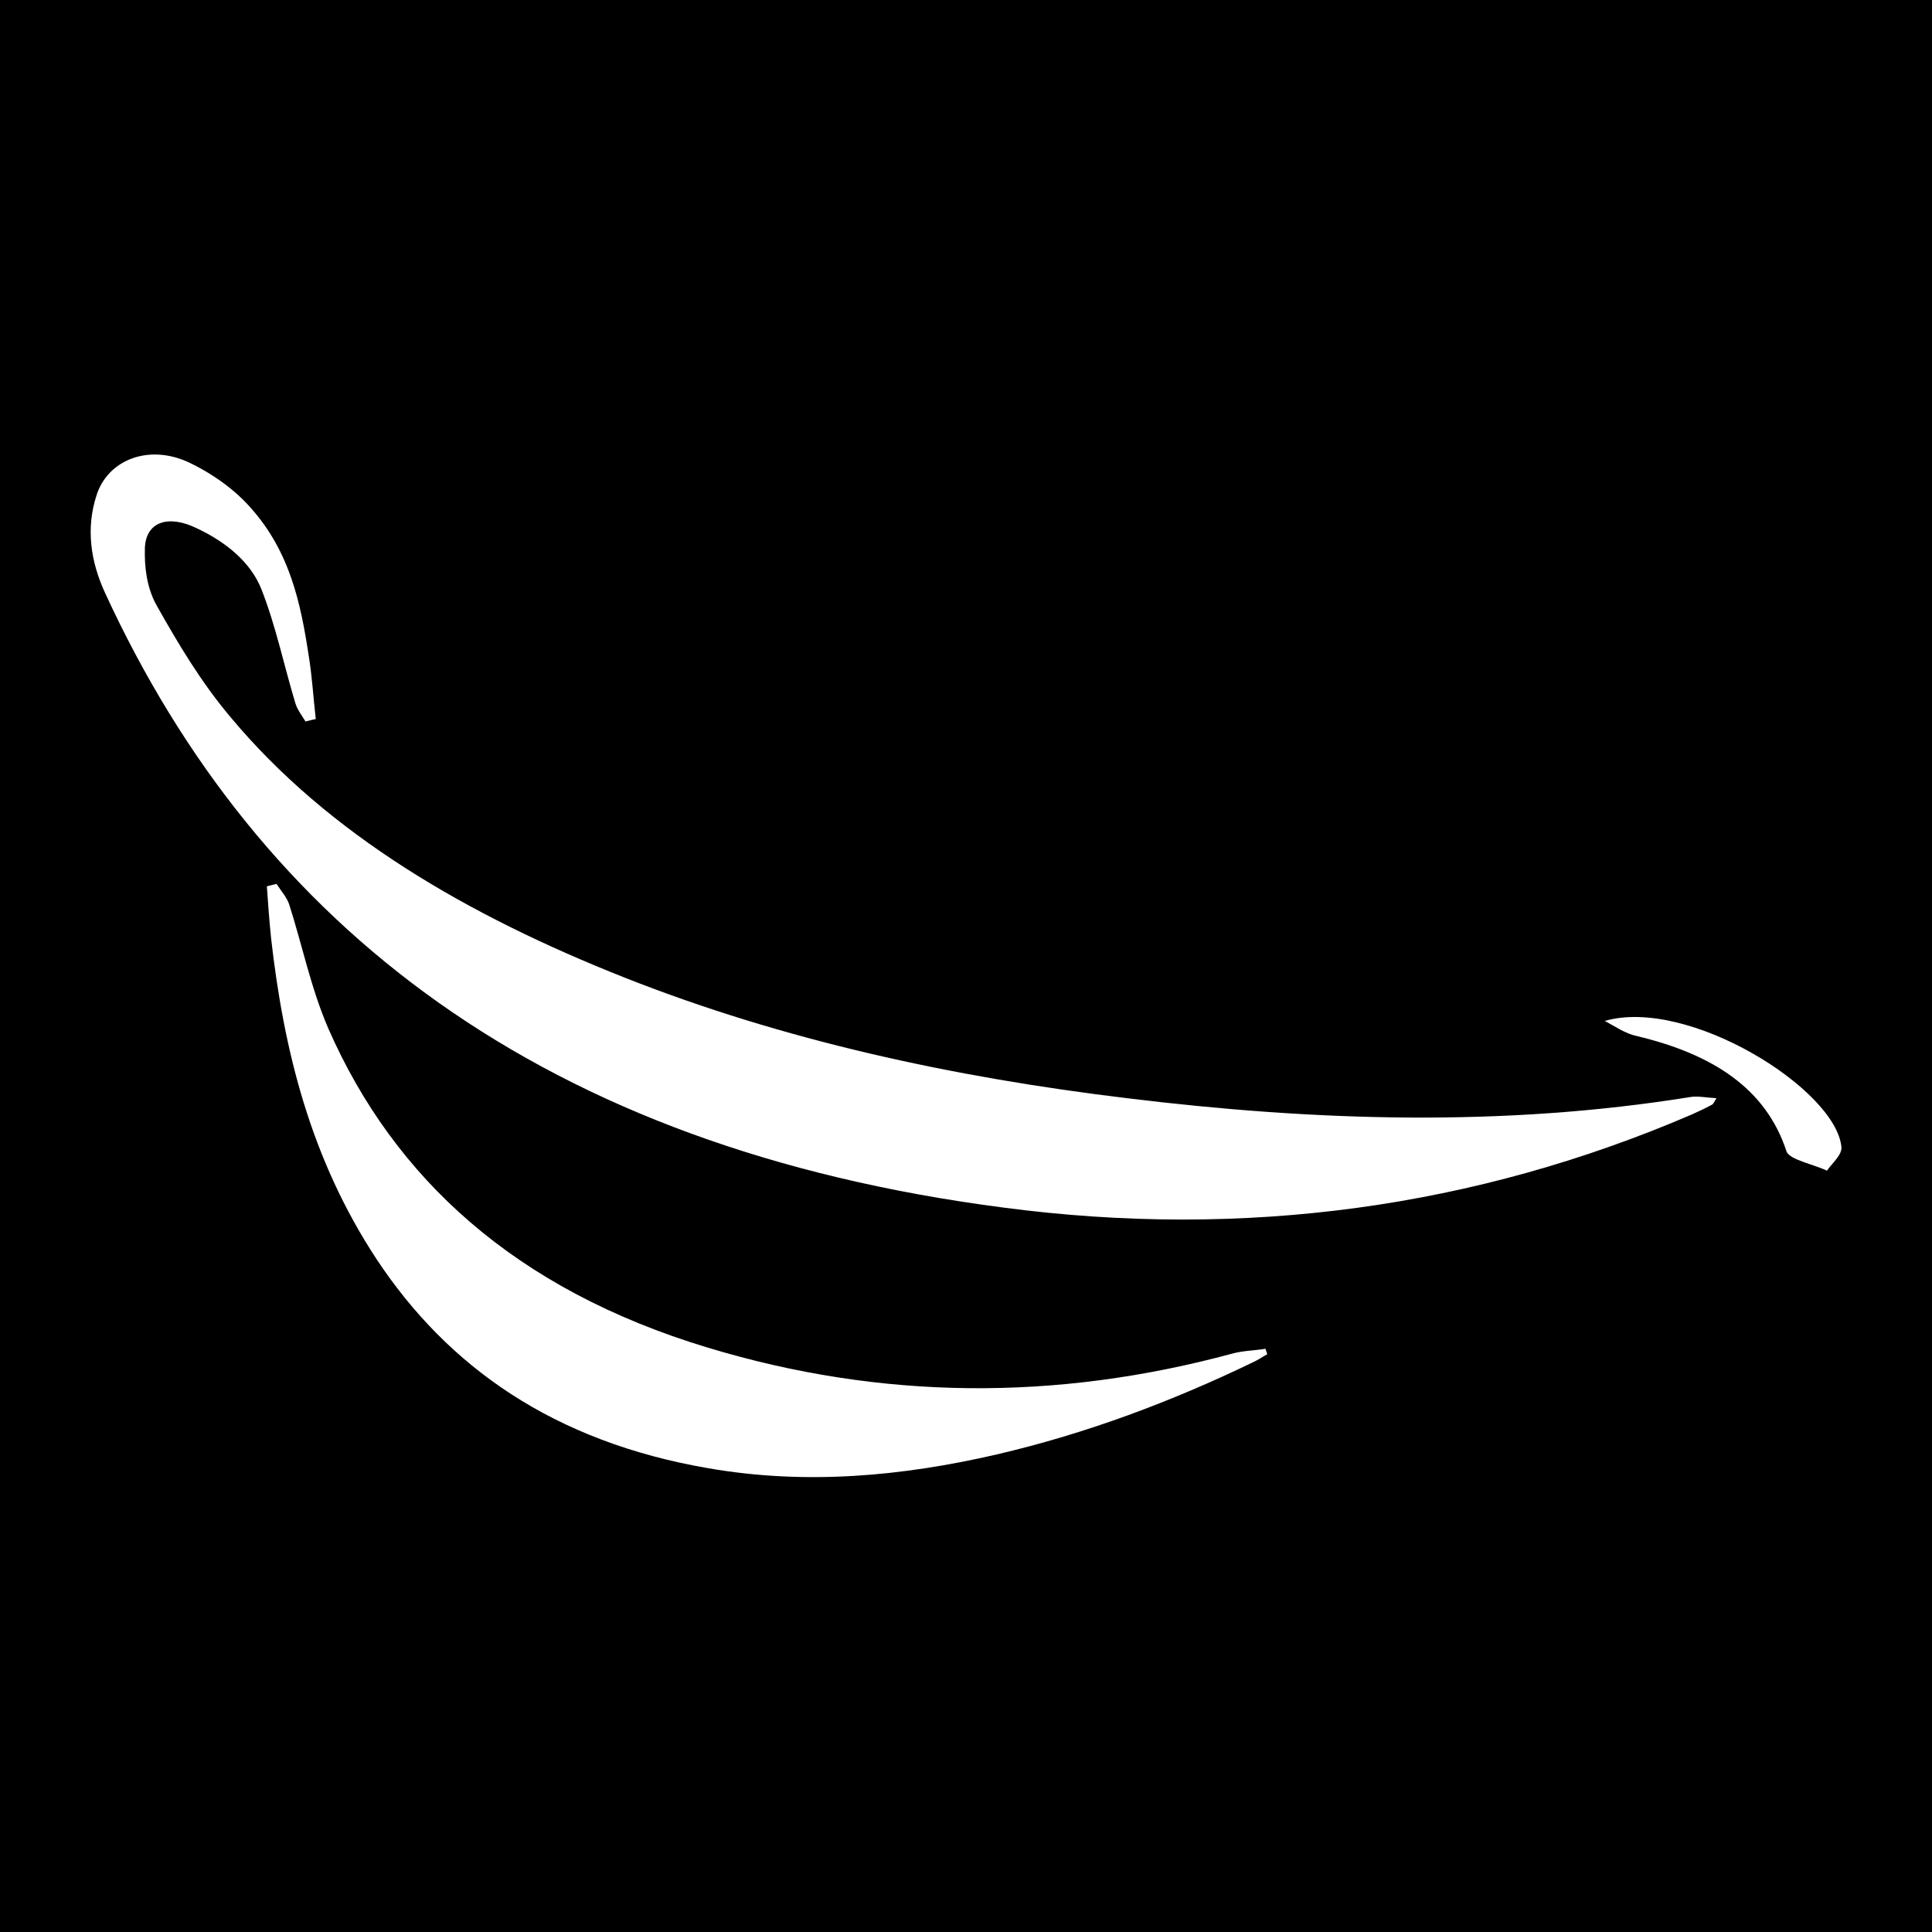 <?xml version="1.0" encoding="utf-8"?>
<!-- Generator: Adobe Illustrator 27.5.0, SVG Export Plug-In . SVG Version: 6.00 Build 0)  -->
<svg version="1.1" id="Layer_1" xmlns="http://www.w3.org/2000/svg" xmlns:xlink="http://www.w3.org/1999/xlink" x="0px" y="0px"
	 width="32px" height="32px" viewBox="0 0 32 32" enable-background="new 0 0 32 32" xml:space="preserve">
<path d="M0,0v32h32V0H0z M20.74,22.57c-1.33,0.64-2.73,1.17-4.23,1.52c-1.56,0.36-3.15,0.51-4.77,0.23
	c-2.57-0.44-4.32-1.68-5.5-3.46c-1.1-1.67-1.54-3.47-1.75-5.32c-0.03-0.29-0.05-0.57-0.07-0.86c0.05-0.01,0.11-0.03,0.16-0.04
	c0.07,0.11,0.17,0.22,0.21,0.34c0.22,0.69,0.36,1.39,0.65,2.06c1.09,2.48,3.1,4.32,6.28,5.28c2.87,0.87,5.77,0.89,8.69,0.1
	c0.18-0.05,0.37-0.05,0.55-0.08c0.01,0.03,0.02,0.06,0.03,0.09C20.9,22.48,20.83,22.53,20.74,22.57z M28.35,18.3
	c-0.11,0.06-0.22,0.11-0.33,0.16C24.44,20,20.61,20.53,16.61,20C9,19.01,4.29,15.36,1.74,9.82C1.5,9.3,1.42,8.75,1.6,8.2
	c0.19-0.59,0.87-0.85,1.53-0.54c0.4,0.19,0.77,0.46,1.03,0.76c0.64,0.72,0.82,1.57,0.95,2.42c0.06,0.36,0.08,0.72,0.12,1.07
	c-0.06,0.01-0.12,0.03-0.17,0.04c-0.06-0.1-0.14-0.2-0.17-0.31c-0.19-0.63-0.32-1.27-0.56-1.88C4.16,9.33,3.77,8.99,3.26,8.75
	C2.79,8.52,2.42,8.64,2.4,9.07c-0.01,0.32,0.03,0.66,0.19,0.95c0.36,0.64,0.74,1.28,1.23,1.86c1.62,1.94,3.92,3.28,6.52,4.31
	c2.63,1.04,5.43,1.65,8.33,2c3.11,0.38,6.22,0.48,9.33-0.02c0.12-0.02,0.26,0.01,0.43,0.02C28.39,18.25,28.38,18.29,28.35,18.3z
	 M30.26,19.39c-0.23-0.11-0.62-0.18-0.67-0.32c-0.34-1.04-1.22-1.61-2.48-1.91c-0.19-0.04-0.36-0.16-0.53-0.25
	c1.38-0.4,3.83,1.13,3.92,2.09C30.51,19.13,30.35,19.26,30.26,19.39z"/>
</svg>
